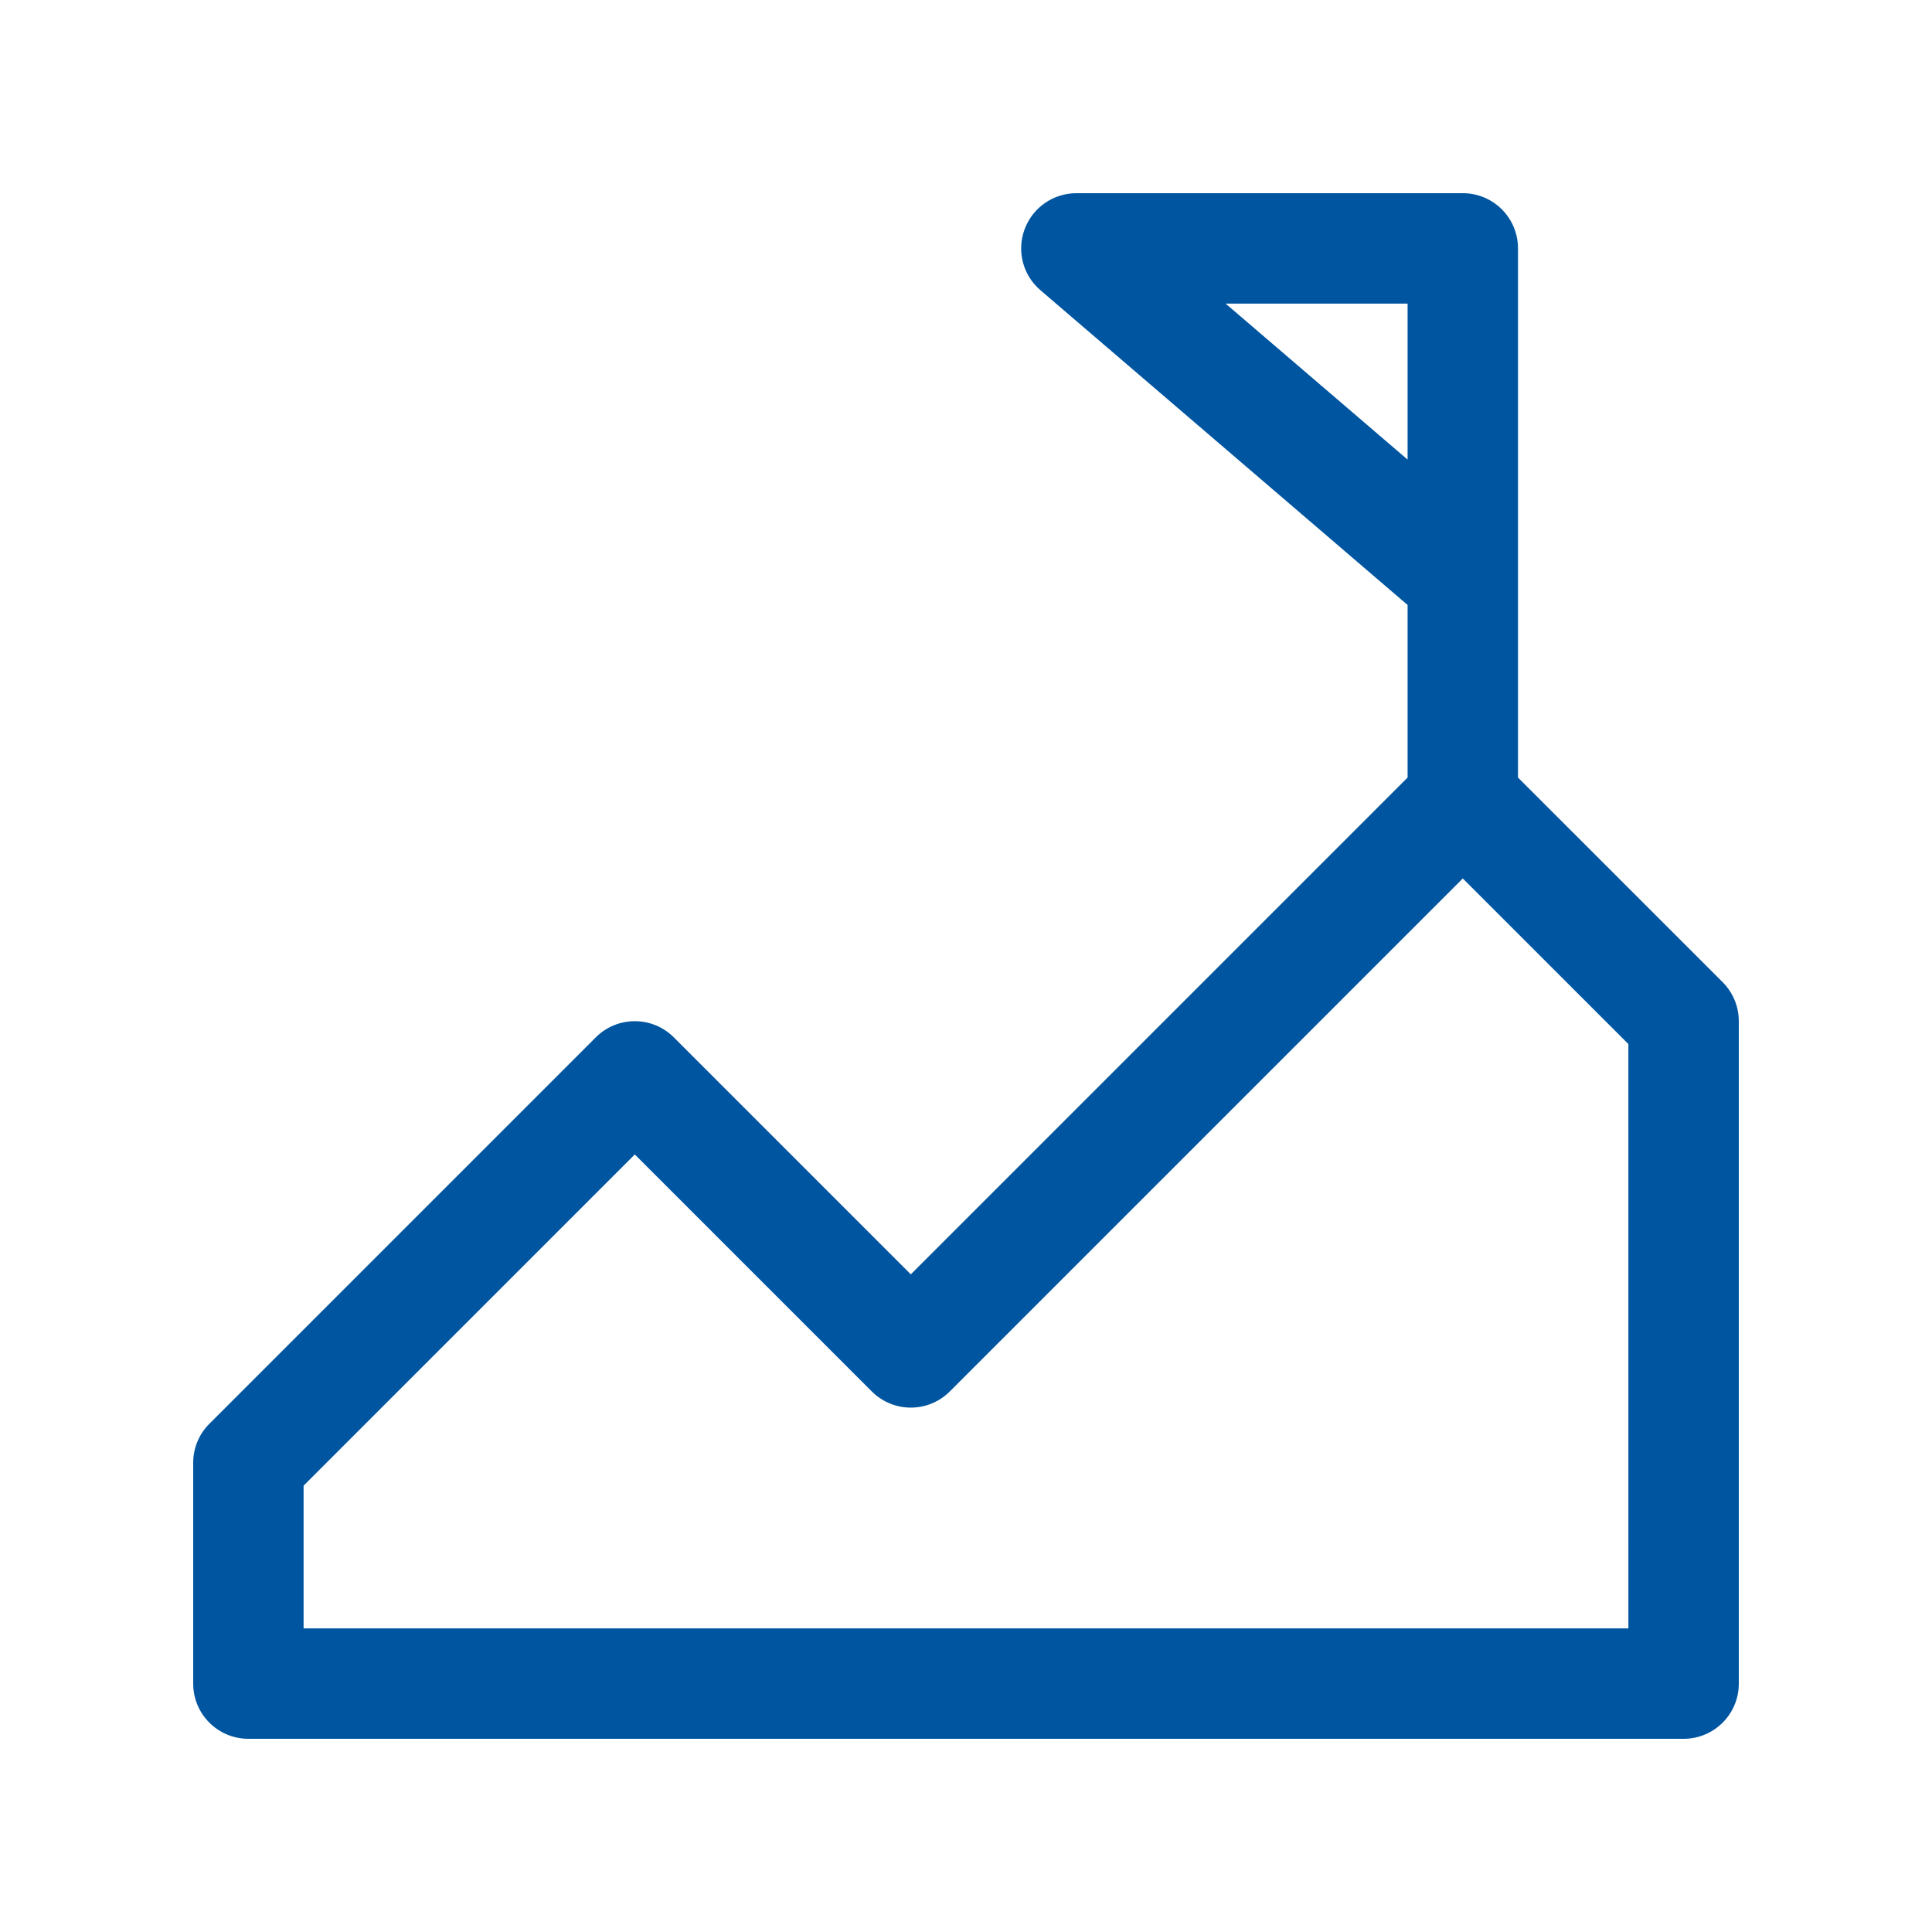 <?xml version="1.0" encoding="UTF-8" standalone="no"?>
<svg
   xmlns:dc="http://purl.org/dc/elements/1.1/"
   xmlns:cc="http://creativecommons.org/ns#"
   xmlns:rdf="http://www.w3.org/1999/02/22-rdf-syntax-ns#"
   xmlns:svg="http://www.w3.org/2000/svg"
   xmlns="http://www.w3.org/2000/svg"
   xmlns:sodipodi="http://sodipodi.sourceforge.net/DTD/sodipodi-0.dtd"
   xmlns:inkscape="http://www.inkscape.org/namespaces/inkscape"
   version="1.1"
   x="0px"
   y="0px"
   viewBox="0 0 100 100"
   xml:space="preserve"
   id="svg835"
   sodipodi:docname="icon-challenge.svg"
   width="100"
   height="100"
   inkscape:version="0.92.2 (5c3e80d, 2017-08-06)"><defs
     id="defs839" /><sodipodi:namedview
     pagecolor="#ffffff"
     bordercolor="#666666"
     borderopacity="1"
     objecttolerance="10"
     gridtolerance="10"
     guidetolerance="10"
     inkscape:pageopacity="0"
     inkscape:pageshadow="2"
     inkscape:window-width="1920"
     inkscape:window-height="1017"
     id="namedview837"
     showgrid="false"
     inkscape:zoom="3"
     inkscape:cx="15"
     inkscape:cy="44.518868"
     inkscape:window-x="-8"
     inkscape:window-y="-8"
     inkscape:window-maximized="1"
     inkscape:current-layer="svg835" /><path
     d="M 78.571,40.246 V 30.02 c 0,-0.011 0,-0.026 0,-0.037 V 12.857 c 0,-1.58 -1.277,-2.857 -2.857,-2.857 h -20 c -1.197,0 -2.266,0.746 -2.68,1.866 -0.417,1.123 -0.089,2.383 0.82,3.157 l 19.003,16.291 v 8.931 L 47.143,65.96 34.877,53.694 c -1.117,-1.117 -2.923,-1.117 -4.04,0 l -20,20 c -0.537,0.534 -0.837,1.26 -0.837,2.02 v 11.429 c 0,1.58 1.277,2.857 2.857,2.857 H 87.143 C 88.723,90 90,88.723 90,87.143 V 52.857 c 0,-0.76 -0.3,-1.486 -0.837,-2.02 z M 63.437,15.714 h 9.42 v 8.074 z M 84.286,84.286 H 15.714 V 76.897 L 32.857,59.754 45.123,72.02 c 1.117,1.117 2.923,1.117 4.04,0 l 26.551,-26.551 8.571,8.571 z"
     id="path829"
     style="fill:#0055a0;fill-opacity:1;stroke-width:2.857"
     inkscape:connector-curvature="0" /></svg>